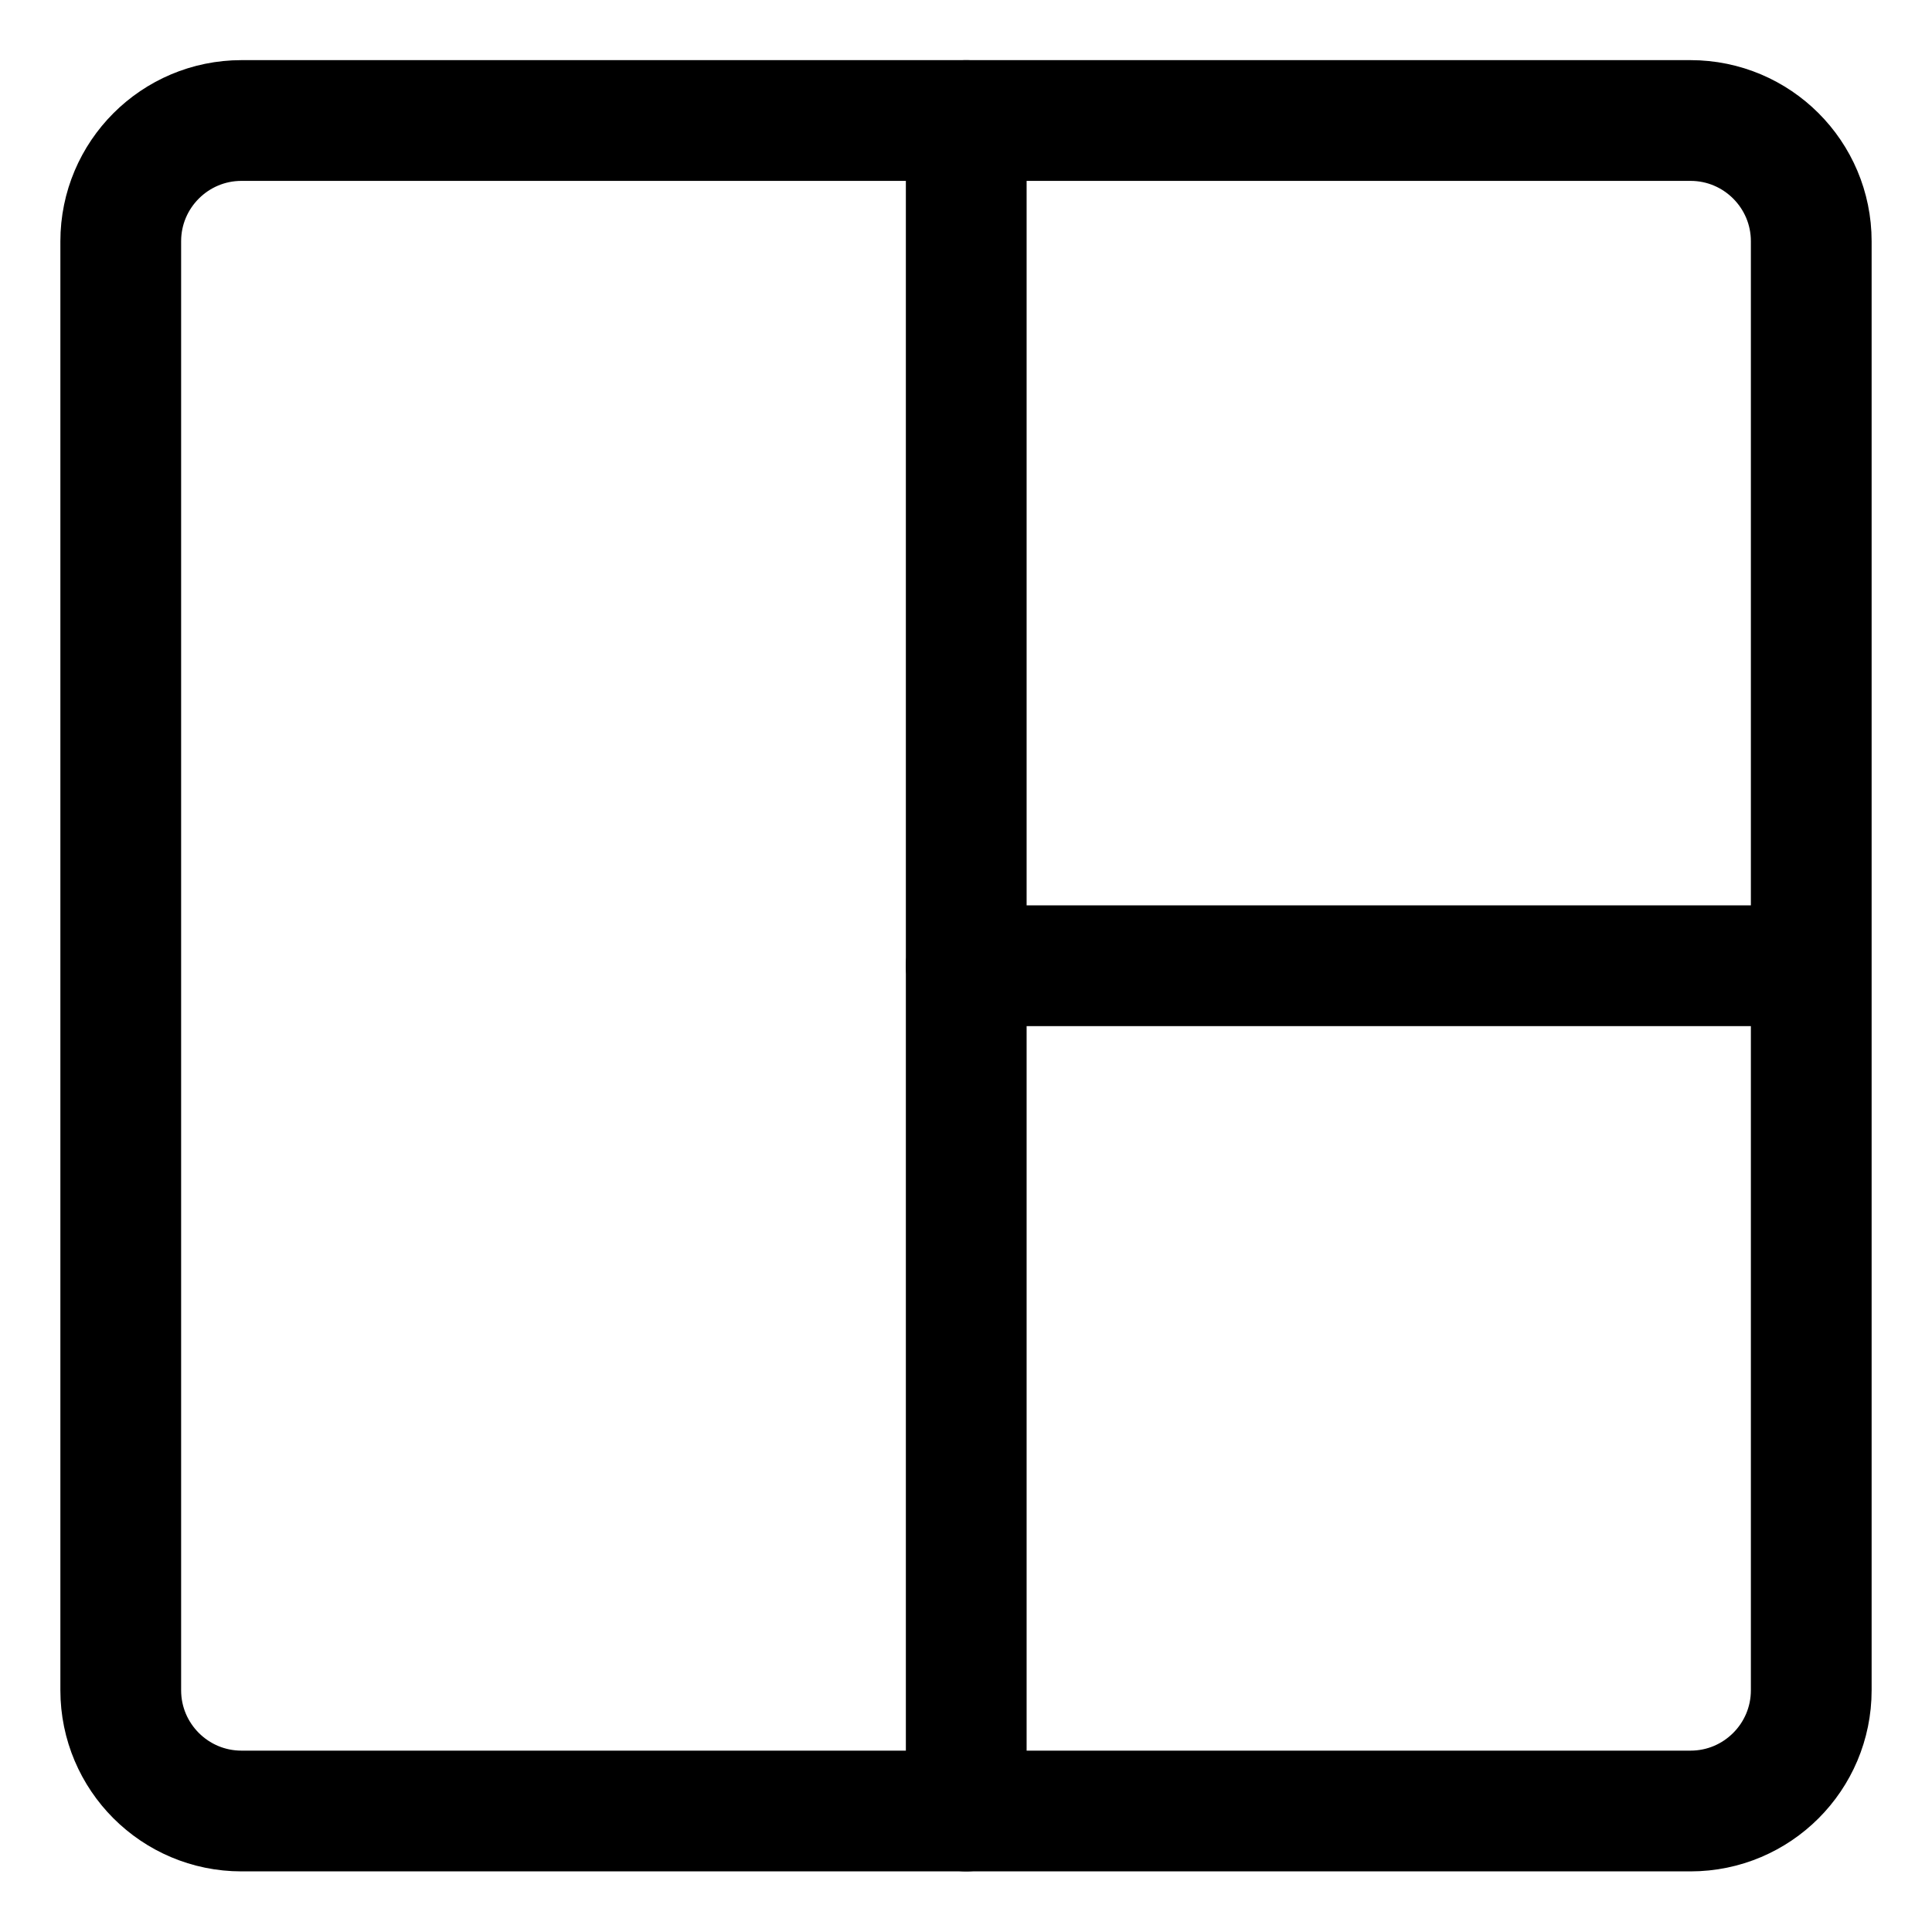 <svg xmlns="http://www.w3.org/2000/svg" fill="none" viewBox="0 0 24 24" id="Layout--Streamline-Ultimate"><desc>Layout Streamline Icon: https://streamlinehq.com</desc><path stroke="#000000" stroke-linecap="round" stroke-linejoin="round" d="M1.5 2.997V20.997c0 0.828 0.672 1.5 1.5 1.5h18c0.828 0 1.5 -0.672 1.5 -1.5V2.997c0 -0.828 -0.672 -1.5 -1.5 -1.5H3c-0.828 0 -1.5 0.672 -1.5 1.5Z" stroke-width="1.5"></path><path stroke="#000000" stroke-linecap="round" stroke-linejoin="round" d="M12.003 22.497V1.497" stroke-width="1.5"></path><path stroke="#000000" stroke-linecap="round" stroke-linejoin="round" d="M12.003 11.997h10" stroke-width="1.5"></path></svg>